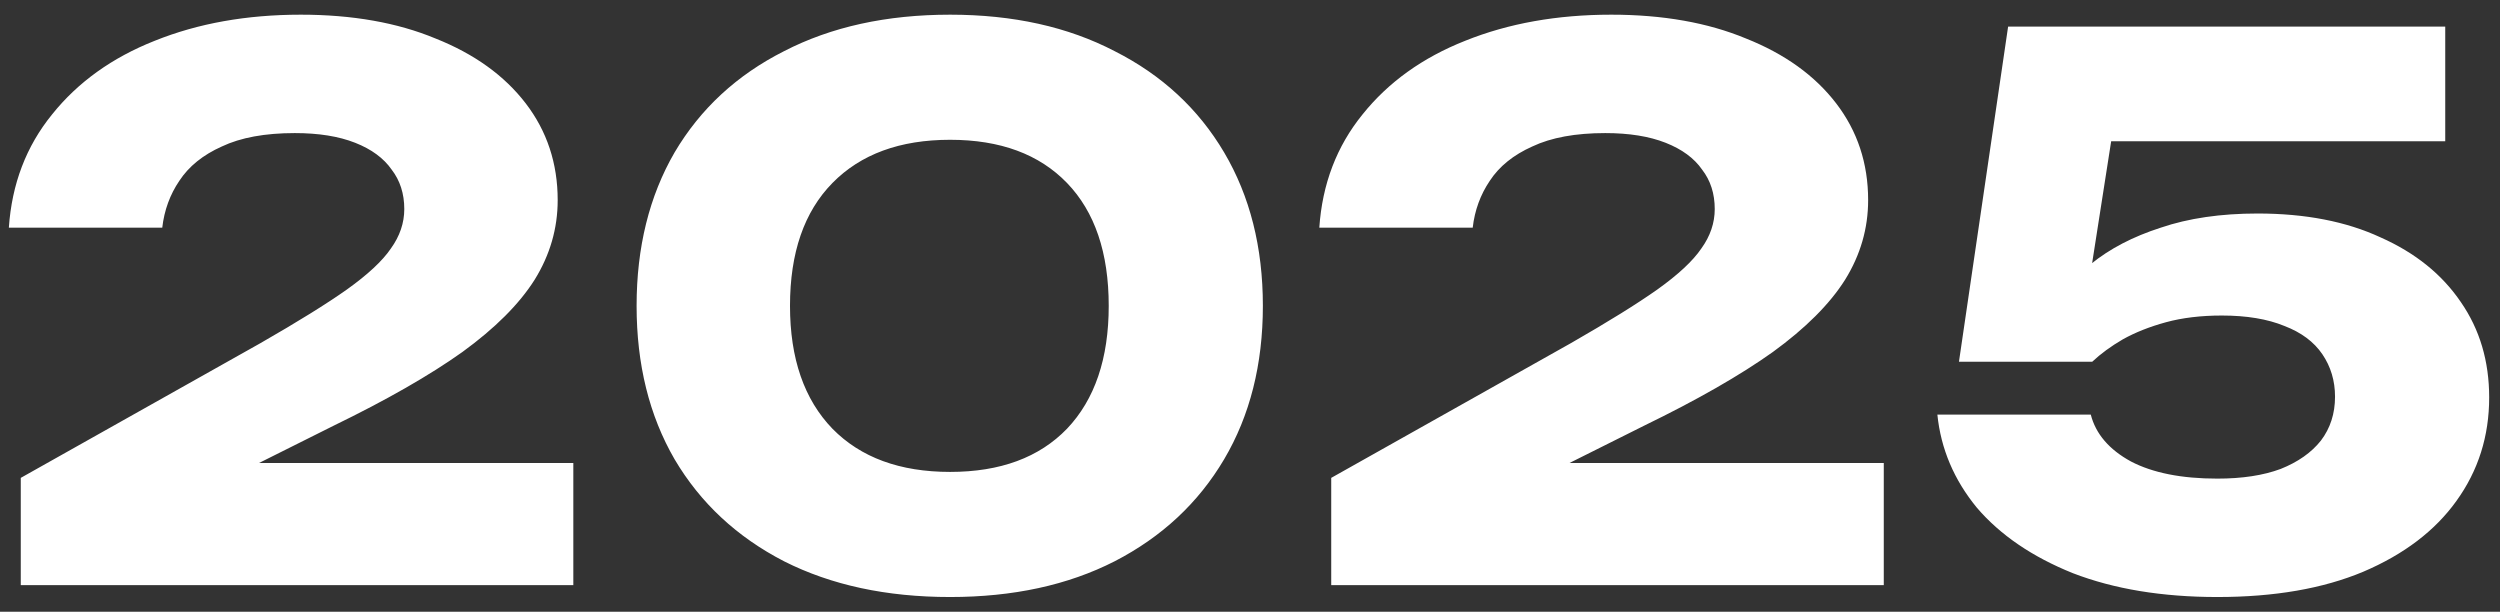 <?xml version="1.0" encoding="UTF-8"?> <svg xmlns="http://www.w3.org/2000/svg" width="94" height="23" viewBox="0 0 94 23" fill="none"><rect x="0" y="0" width="94" height="23" fill="#333333" stroke="none"/><path d="M0.333 8.56C0.445 6.917 0.986 5.499 1.957 4.304C2.928 3.091 4.216 2.167 5.821 1.532C7.445 0.879 9.274 0.552 11.309 0.552C13.25 0.552 14.94 0.851 16.377 1.448C17.833 2.027 18.962 2.839 19.765 3.884C20.567 4.929 20.969 6.143 20.969 7.524C20.969 8.588 20.68 9.587 20.101 10.52C19.522 11.435 18.617 12.34 17.385 13.236C16.153 14.113 14.538 15.037 12.541 16.008L6.773 18.892L6.549 17.408H21.557V22H0.781V17.968L9.797 12.9C11.197 12.097 12.28 11.425 13.045 10.884C13.829 10.324 14.38 9.811 14.697 9.344C15.033 8.877 15.201 8.383 15.201 7.86C15.201 7.281 15.042 6.787 14.725 6.376C14.426 5.947 13.969 5.611 13.353 5.368C12.737 5.125 11.981 5.004 11.085 5.004C9.965 5.004 9.05 5.172 8.341 5.508C7.632 5.825 7.1 6.255 6.745 6.796C6.39 7.319 6.176 7.907 6.101 8.56H0.333ZM35.724 22.448C33.334 22.448 31.253 22 29.48 21.104C27.706 20.189 26.334 18.911 25.364 17.268C24.412 15.625 23.936 13.703 23.936 11.5C23.936 9.297 24.412 7.375 25.364 5.732C26.334 4.089 27.706 2.82 29.48 1.924C31.253 1.009 33.334 0.552 35.724 0.552C38.094 0.552 40.157 1.009 41.912 1.924C43.685 2.82 45.057 4.089 46.028 5.732C46.998 7.375 47.484 9.297 47.484 11.5C47.484 13.703 46.998 15.625 46.028 17.268C45.057 18.911 43.685 20.189 41.912 21.104C40.157 22 38.094 22.448 35.724 22.448ZM35.724 17.744C37.609 17.744 39.074 17.203 40.12 16.12C41.165 15.019 41.688 13.479 41.688 11.5C41.688 9.503 41.165 7.963 40.12 6.88C39.074 5.797 37.609 5.256 35.724 5.256C33.838 5.256 32.364 5.797 31.3 6.88C30.236 7.963 29.704 9.503 29.704 11.5C29.704 13.479 30.236 15.019 31.3 16.12C32.364 17.203 33.838 17.744 35.724 17.744ZM49.606 8.56C49.718 6.917 50.26 5.499 51.23 4.304C52.201 3.091 53.489 2.167 55.094 1.532C56.718 0.879 58.548 0.552 60.582 0.552C62.524 0.552 64.213 0.851 65.65 1.448C67.106 2.027 68.236 2.839 69.038 3.884C69.841 4.929 70.242 6.143 70.242 7.524C70.242 8.588 69.953 9.587 69.374 10.52C68.796 11.435 67.89 12.34 66.658 13.236C65.426 14.113 63.812 15.037 61.814 16.008L56.046 18.892L55.822 17.408H70.83V22H50.054V17.968L59.07 12.9C60.47 12.097 61.553 11.425 62.318 10.884C63.102 10.324 63.653 9.811 63.97 9.344C64.306 8.877 64.474 8.383 64.474 7.86C64.474 7.281 64.316 6.787 63.998 6.376C63.7 5.947 63.242 5.611 62.626 5.368C62.01 5.125 61.254 5.004 60.358 5.004C59.238 5.004 58.324 5.172 57.614 5.508C56.905 5.825 56.373 6.255 56.018 6.796C55.664 7.319 55.449 7.907 55.374 8.56H49.606ZM75.505 1H91.941V5.312H77.213L79.537 4.304L78.361 11.836L76.933 11.864C77.344 11.155 77.904 10.511 78.613 9.932C79.323 9.353 80.2 8.896 81.245 8.56C82.29 8.205 83.504 8.028 84.885 8.028C86.677 8.028 88.217 8.327 89.505 8.924C90.812 9.503 91.82 10.315 92.529 11.36C93.239 12.387 93.593 13.581 93.593 14.944C93.593 16.4 93.183 17.697 92.361 18.836C91.558 19.956 90.392 20.843 88.861 21.496C87.349 22.131 85.52 22.448 83.373 22.448C81.301 22.448 79.49 22.149 77.941 21.552C76.41 20.936 75.207 20.115 74.329 19.088C73.471 18.043 72.976 16.876 72.845 15.588H78.613C78.8 16.316 79.304 16.904 80.125 17.352C80.947 17.781 82.029 17.996 83.373 17.996C84.306 17.996 85.1 17.875 85.753 17.632C86.406 17.371 86.91 17.016 87.265 16.568C87.62 16.101 87.797 15.551 87.797 14.916C87.797 14.319 87.638 13.787 87.321 13.32C87.004 12.853 86.528 12.499 85.893 12.256C85.258 11.995 84.475 11.864 83.541 11.864C82.757 11.864 82.057 11.948 81.441 12.116C80.825 12.284 80.284 12.499 79.817 12.76C79.369 13.021 78.987 13.301 78.669 13.6H73.657L75.505 1Z" fill="white"></path></svg> 